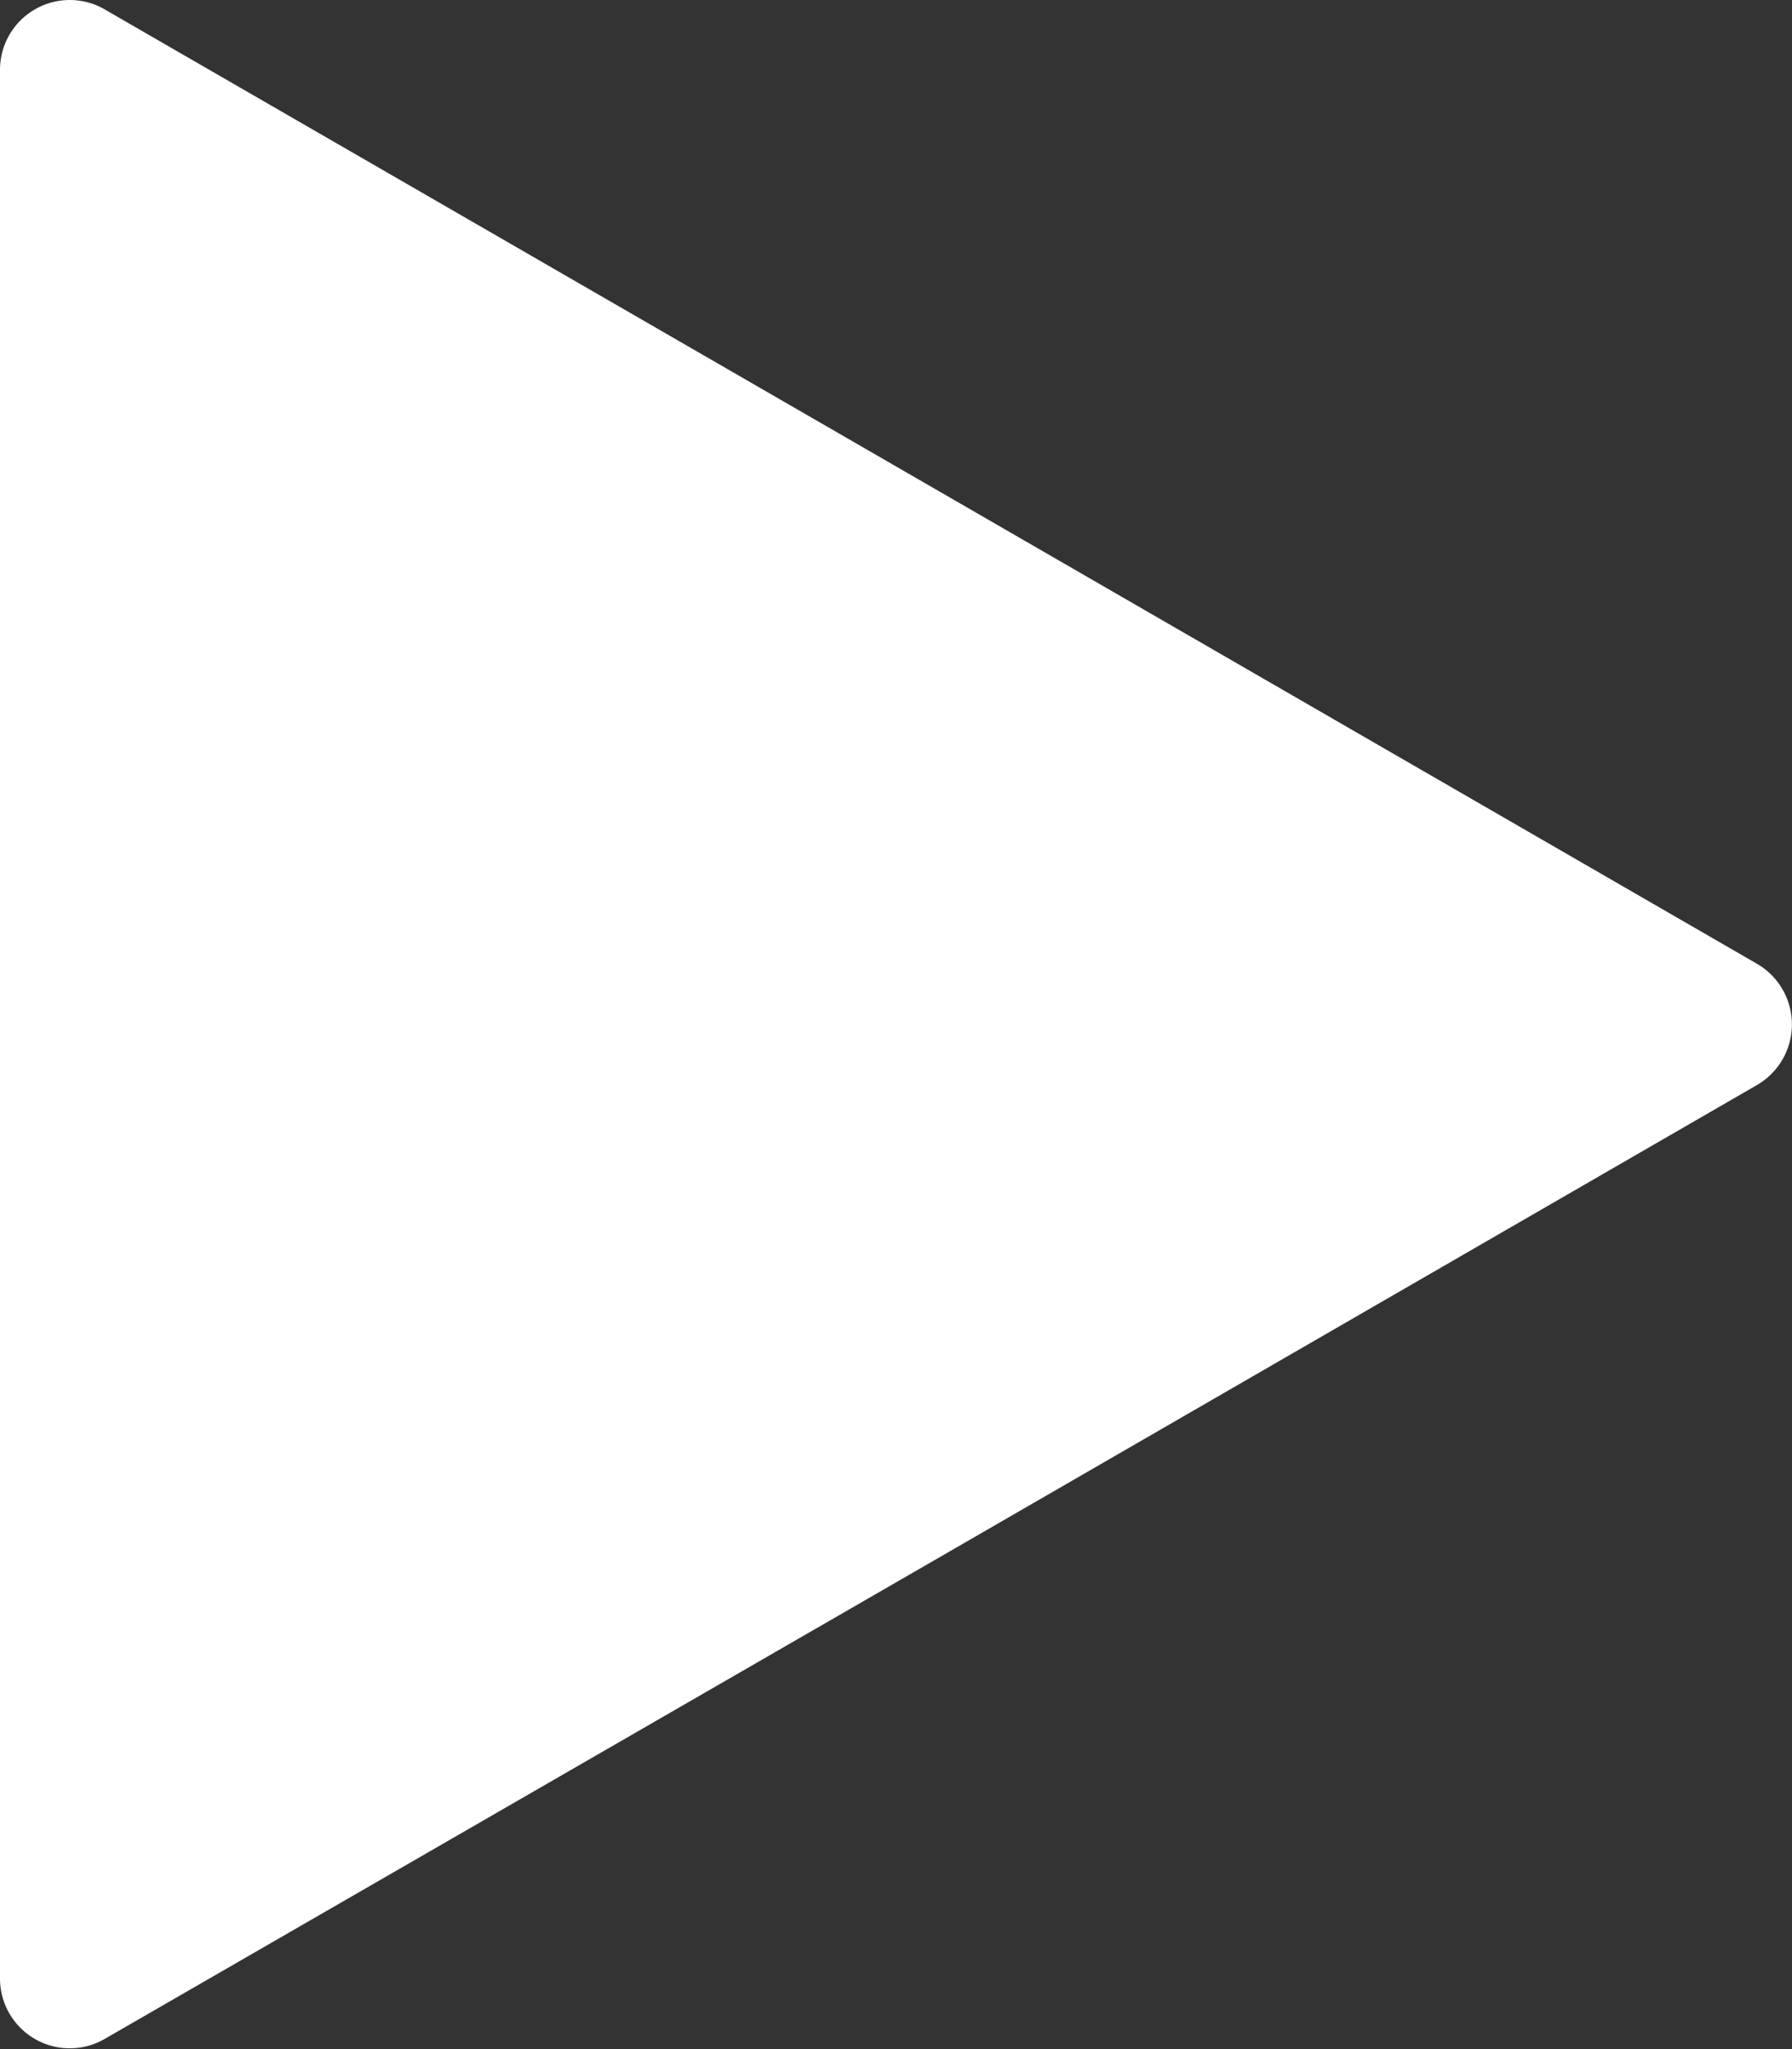 <svg xmlns="http://www.w3.org/2000/svg" viewBox="0 0 72.18 82.49"><rect x="0" y="0" width="72.18" height="82.49" fill="#333333" stroke="none"/><title>vid-play-btn</title><path d="M15.07,51.16V12.74a2.81,2.81,0,0,1,4.22-2.44L52.57,29.51,85.84,48.72a2.82,2.82,0,0,1,0,4.88L52.57,72.81,19.29,92a2.81,2.81,0,0,1-4.22-2.44Z" transform="translate(-15.07 -9.92)" style="fill:#fff"/></svg>